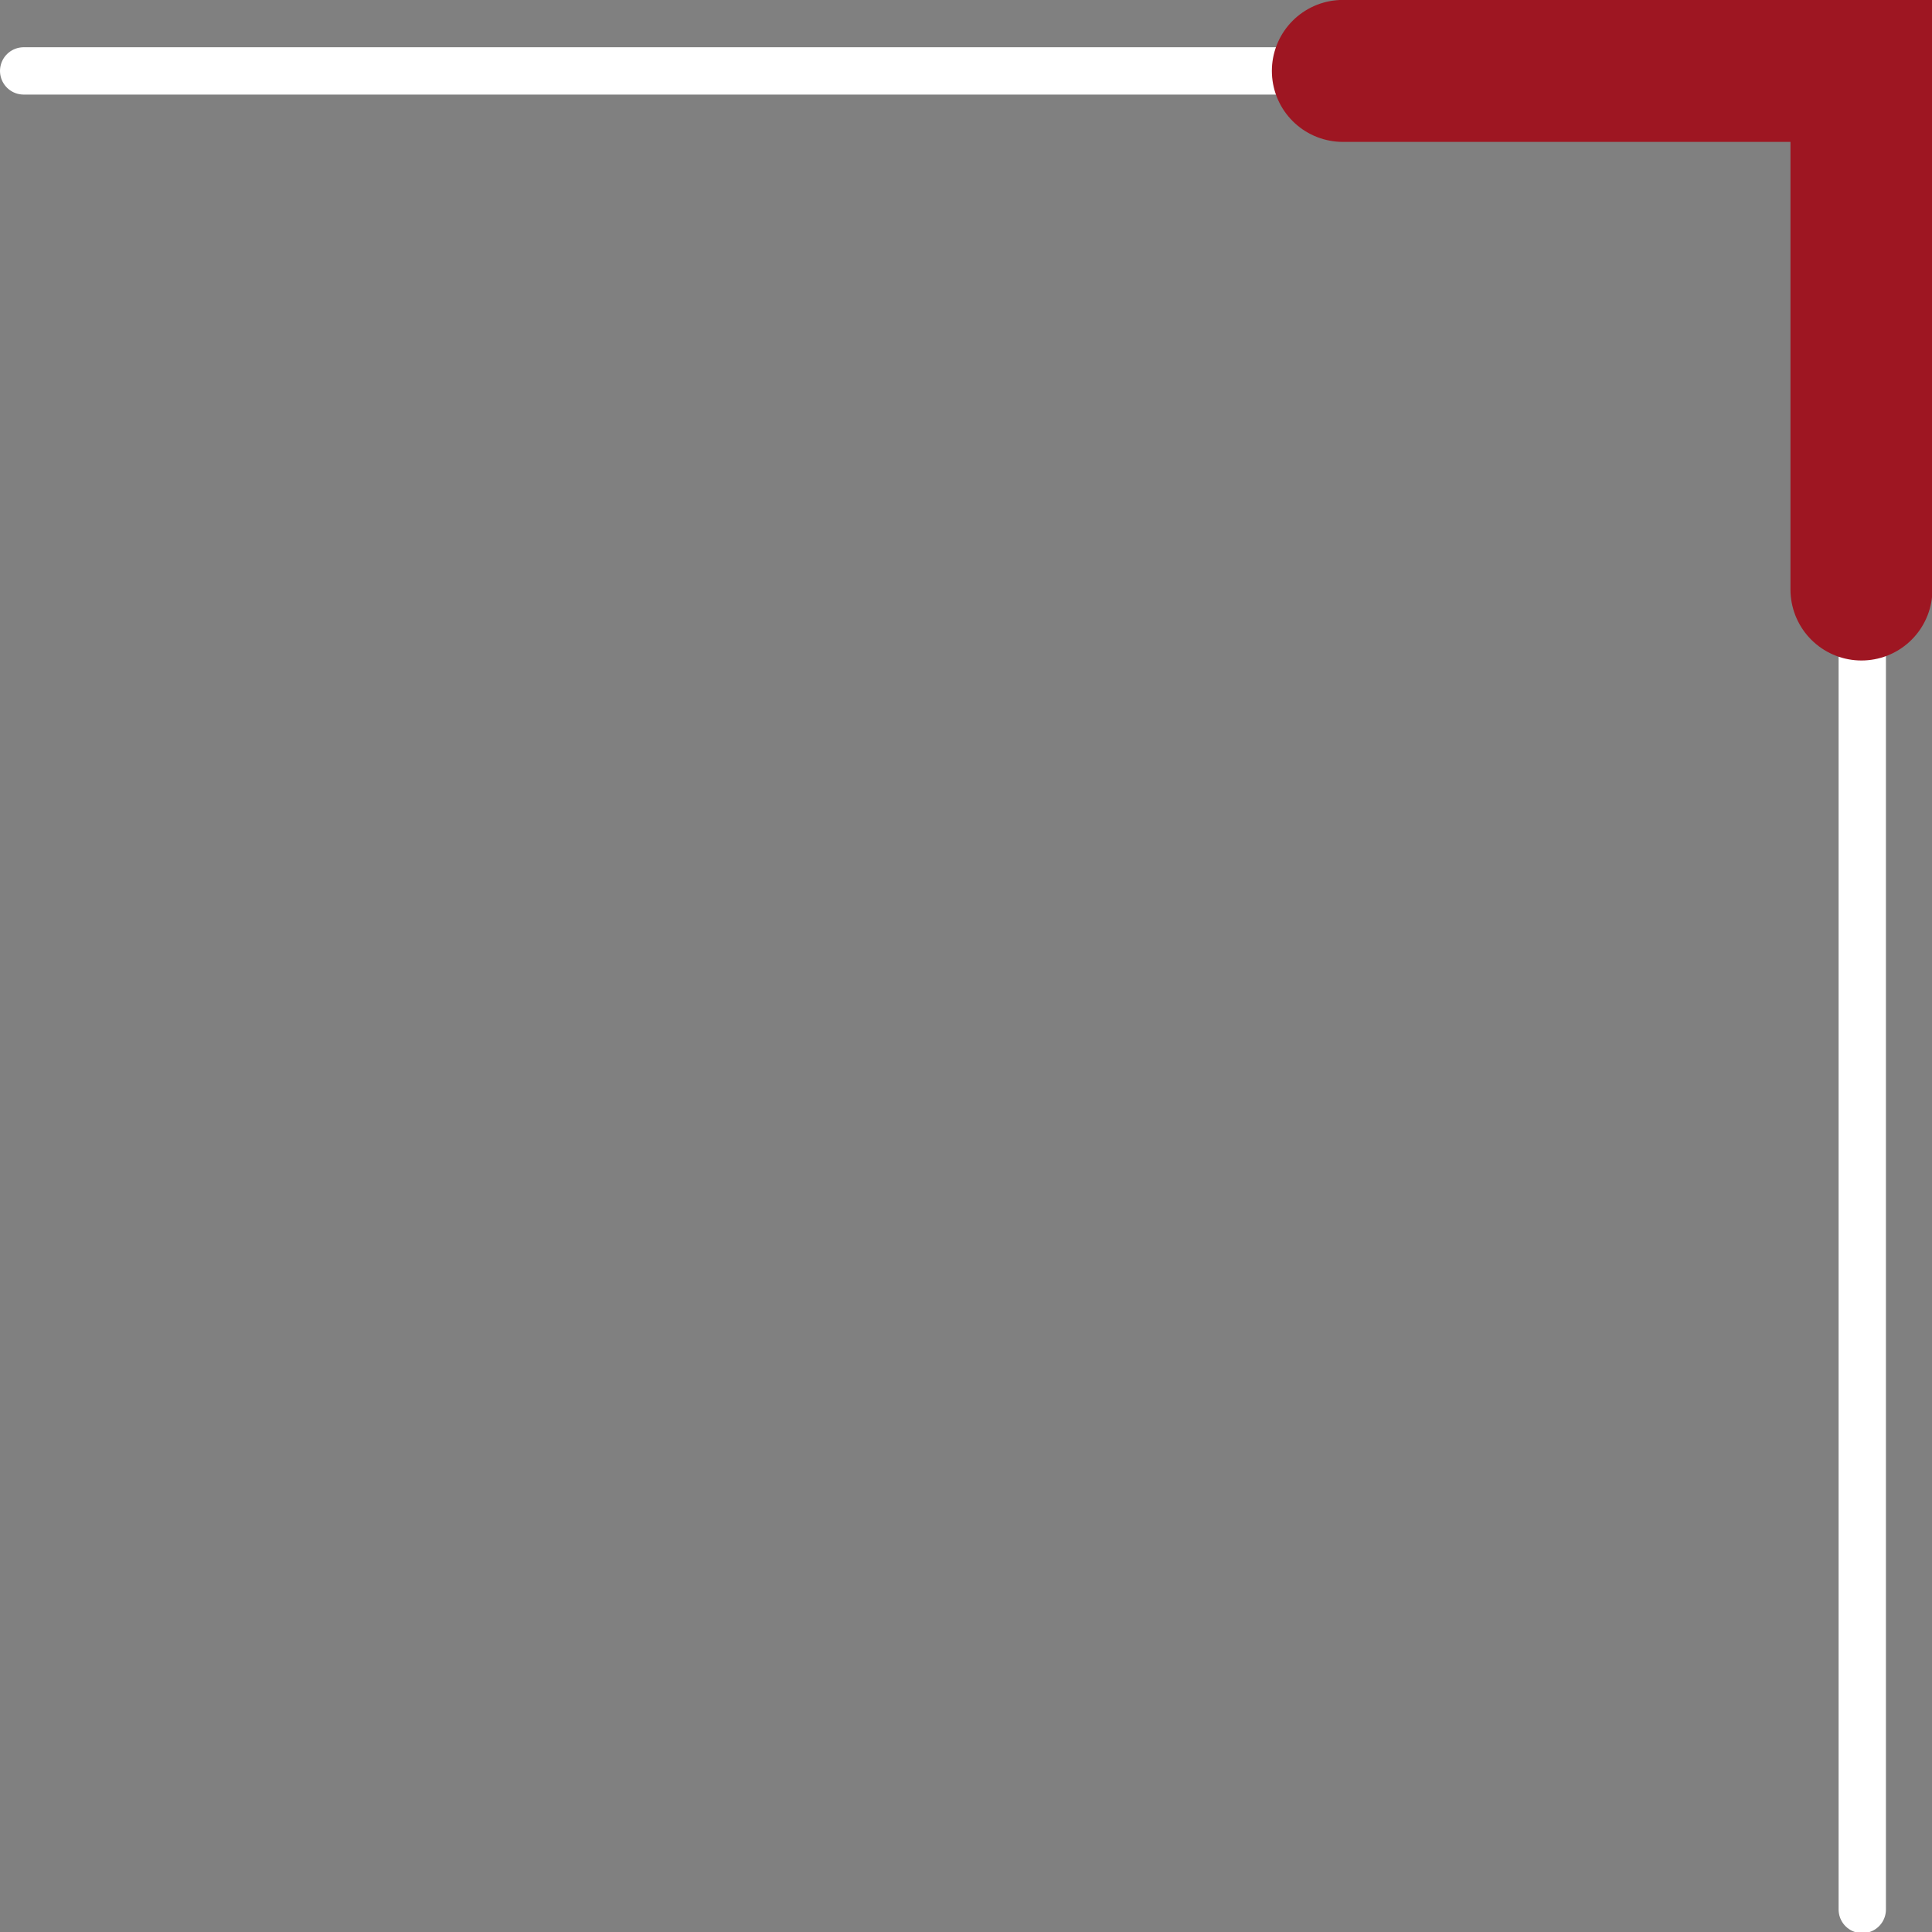 <?xml version="1.0" encoding="UTF-8" standalone="no"?>
<!-- Created with Inkscape (http://www.inkscape.org/) -->

<svg
   width="28.825mm"
   height="28.825mm"
   viewBox="0 0 28.825 28.825"
   version="1.1"
   id="svg3522"
   inkscape:version="1.1.1 (1:1.1+202109281949+c3084ef5ed)"
   sodipodi:docname="coin_haut.svg"
   xmlns:inkscape="http://www.inkscape.org/namespaces/inkscape"
   xmlns:sodipodi="http://sodipodi.sourceforge.net/DTD/sodipodi-0.dtd"
   xmlns="http://www.w3.org/2000/svg"
   xmlns:svg="http://www.w3.org/2000/svg">
  <rect x="0" y="0" width="28.825" height="28.825" fill="#808080" stroke="none"/>
  <sodipodi:namedview
     id="namedview3524"
     pagecolor="#ffffff"
     bordercolor="#666666"
     borderopacity="1.0"
     inkscape:pageshadow="2"
     inkscape:pageopacity="0.0"
     inkscape:pagecheckerboard="0"
     inkscape:document-units="mm"
     showgrid="false"
     fit-margin-top="0"
     fit-margin-left="0"
     fit-margin-right="0"
     fit-margin-bottom="0"
     inkscape:zoom="1.2774832"
     inkscape:cx="90.020756"
     inkscape:cy="180.04151"
     inkscape:window-width="1920"
     inkscape:window-height="995"
     inkscape:window-x="0"
     inkscape:window-y="0"
     inkscape:window-maximized="1"
     inkscape:current-layer="layer1" />
  <defs
     id="defs3519" />
  <g
     inkscape:label="Calque 1"
     inkscape:groupmode="layer"
     id="layer1"
     transform="translate(-106.127,-102.399)">
    <g
       id="g1202"
       transform="matrix(0.353,0,0,-0.353,106.48,103.457)">
      <path
         d="M 0,0 H 77.71 V -77.709"
         style="fill:none;stroke:#ffffff;stroke-width:2;stroke-linecap:round;stroke-linejoin:miter;stroke-miterlimit:10;stroke-dasharray:none;stroke-opacity:1"
         id="path1204" />
    </g>
    <g
       id="g1562"
       transform="matrix(0.353,0,0,-0.353,126.162,103.457)">
      <path
         d="M 0,0 H 21.919 V -21.919"
         style="fill:none;stroke:#9e1622;stroke-width:6;stroke-linecap:round;stroke-linejoin:miter;stroke-miterlimit:10;stroke-dasharray:none;stroke-opacity:1"
         id="path1564" />
    </g>
  </g>
</svg>
